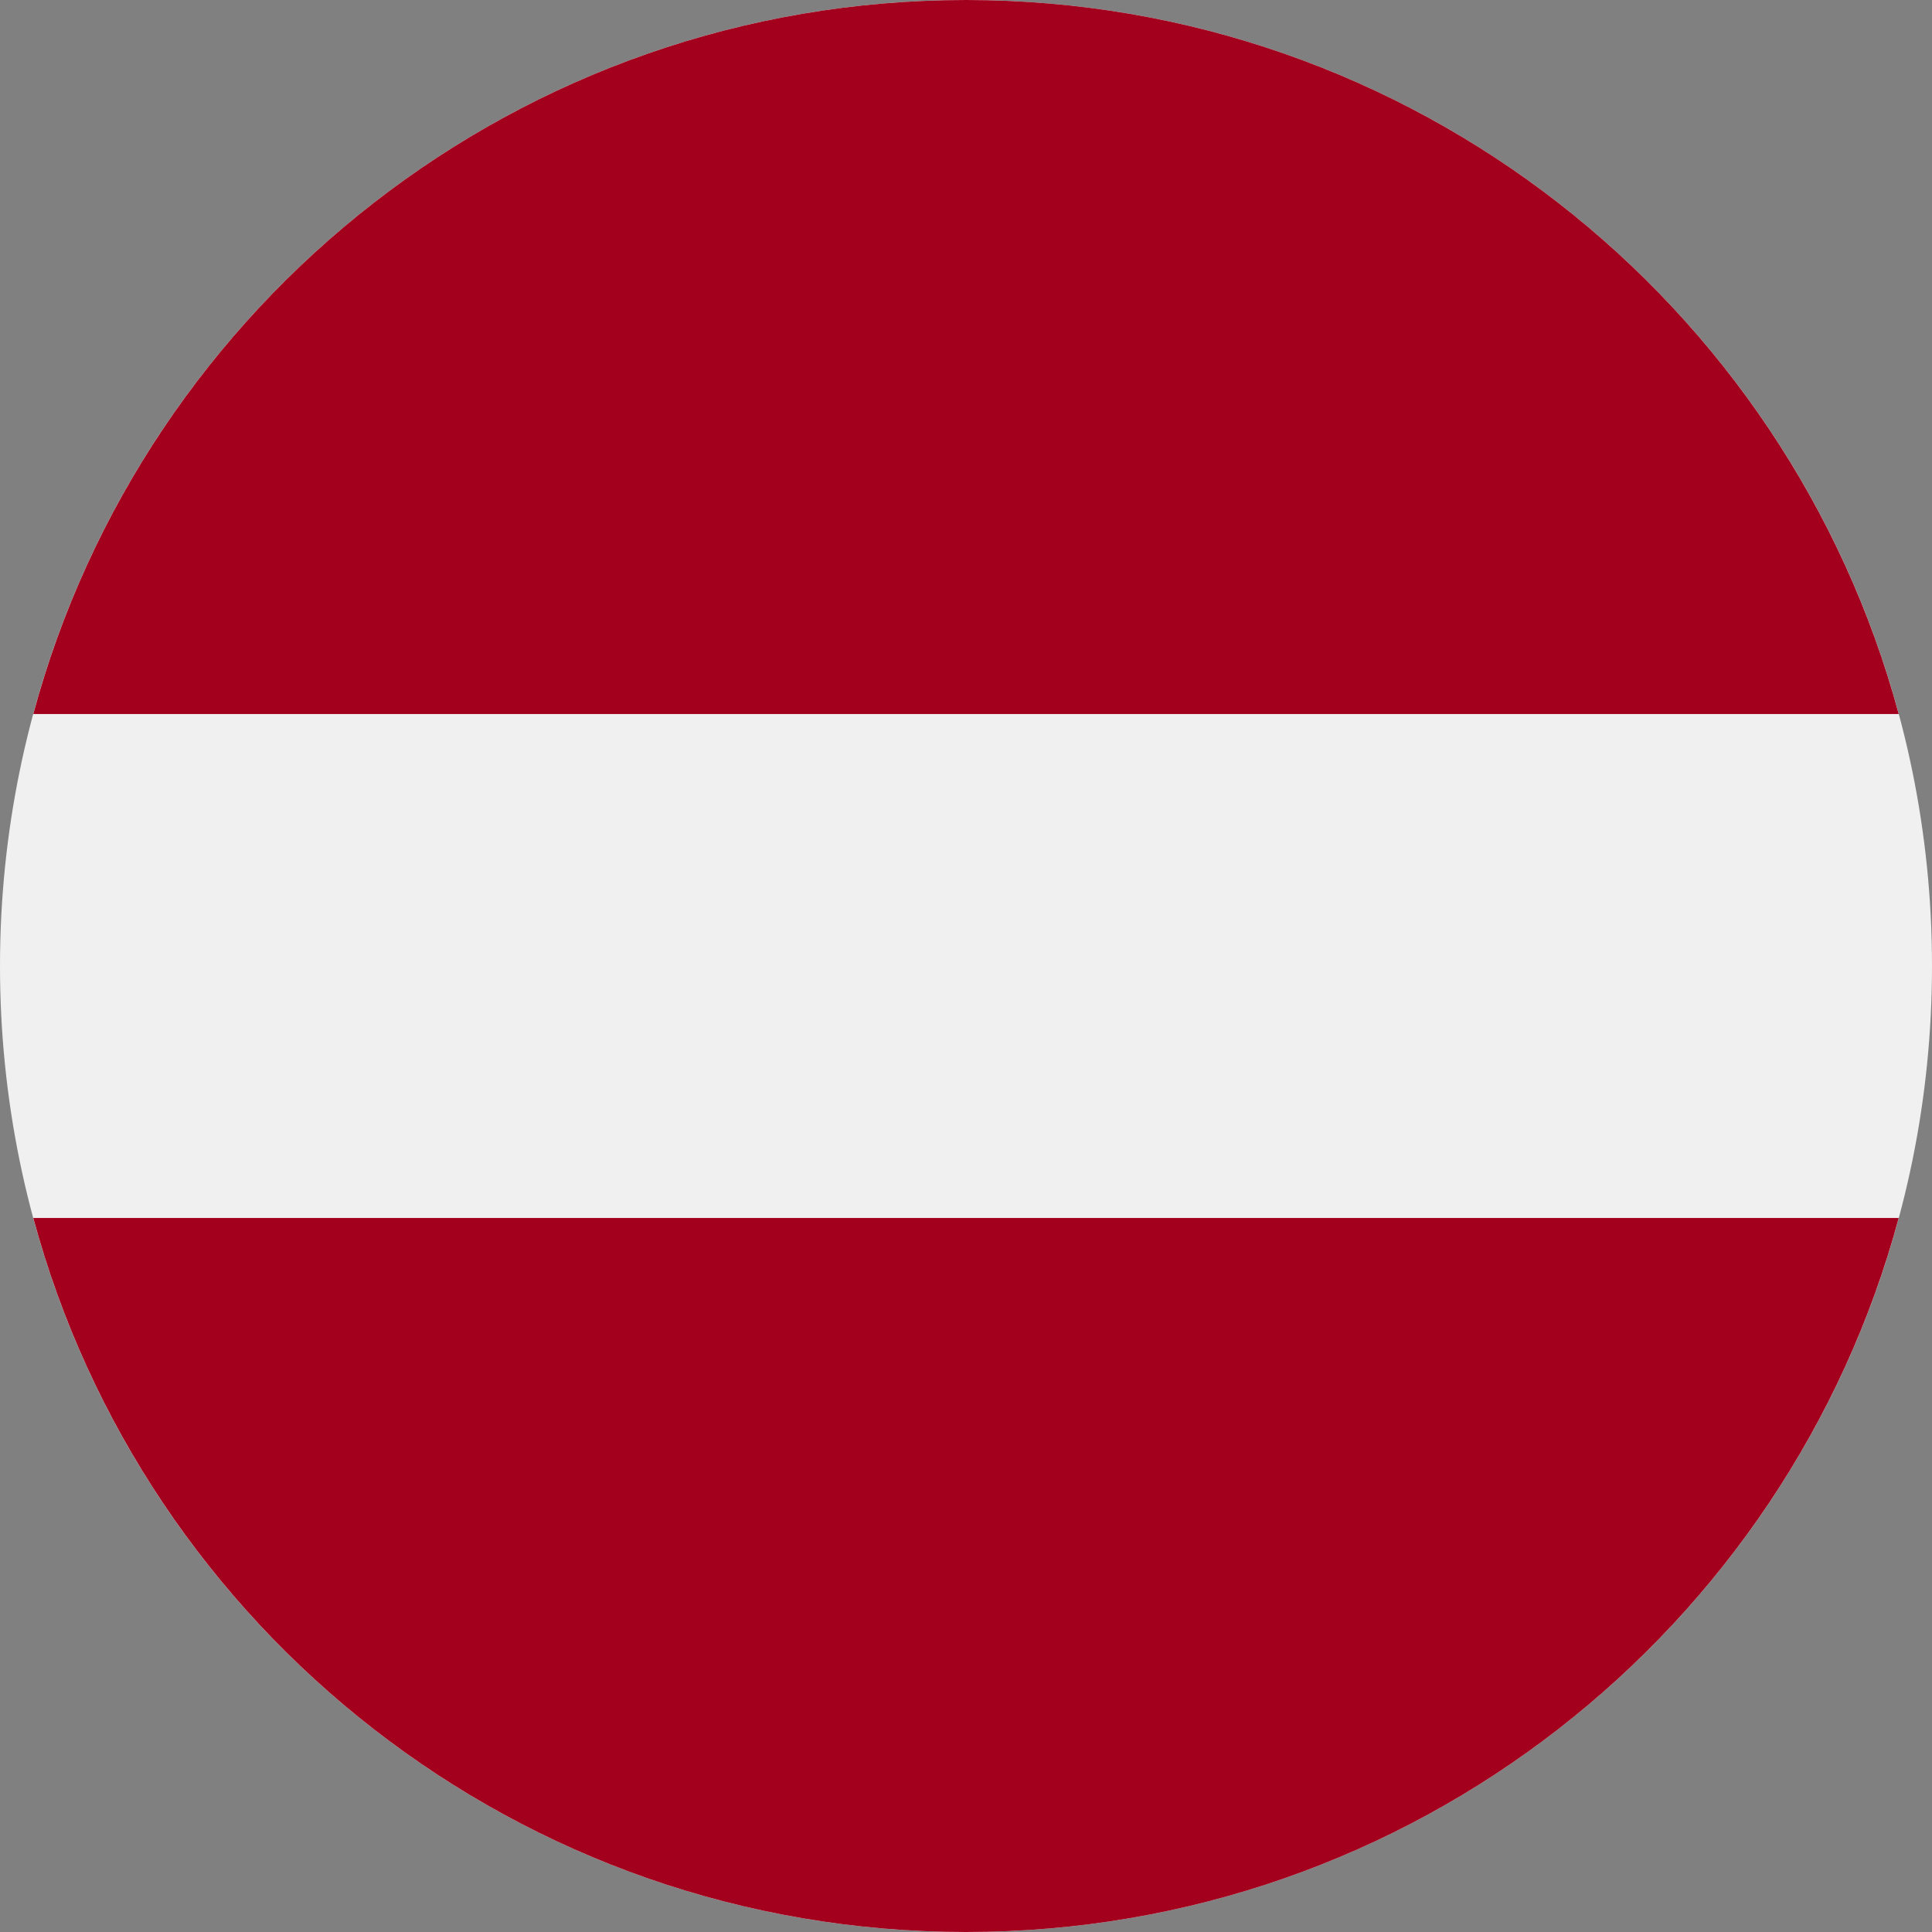 <svg width="30" height="30" viewBox="0 0 30 30" fill="none" xmlns="http://www.w3.org/2000/svg">
<rect x="0" y="0" width="30" height="30" fill="#808080" stroke="none"/>
<path d="M15 30C23.284 30 30 23.284 30 15C30 6.716 23.284 0 15 0C6.716 0 0 6.716 0 15C0 23.284 6.716 30 15 30Z" fill="#F0F0F0"/>
<path d="M15 0C8.07 0 2.238 4.7 0.517 11.087H29.483C27.762 4.7 21.93 0 15 0Z" fill="#A2001D"/>
<path d="M15 30C21.93 30 27.762 25.3 29.483 18.913H0.517C2.238 25.299 8.07 30 15 30Z" fill="#A2001D"/>
</svg>
